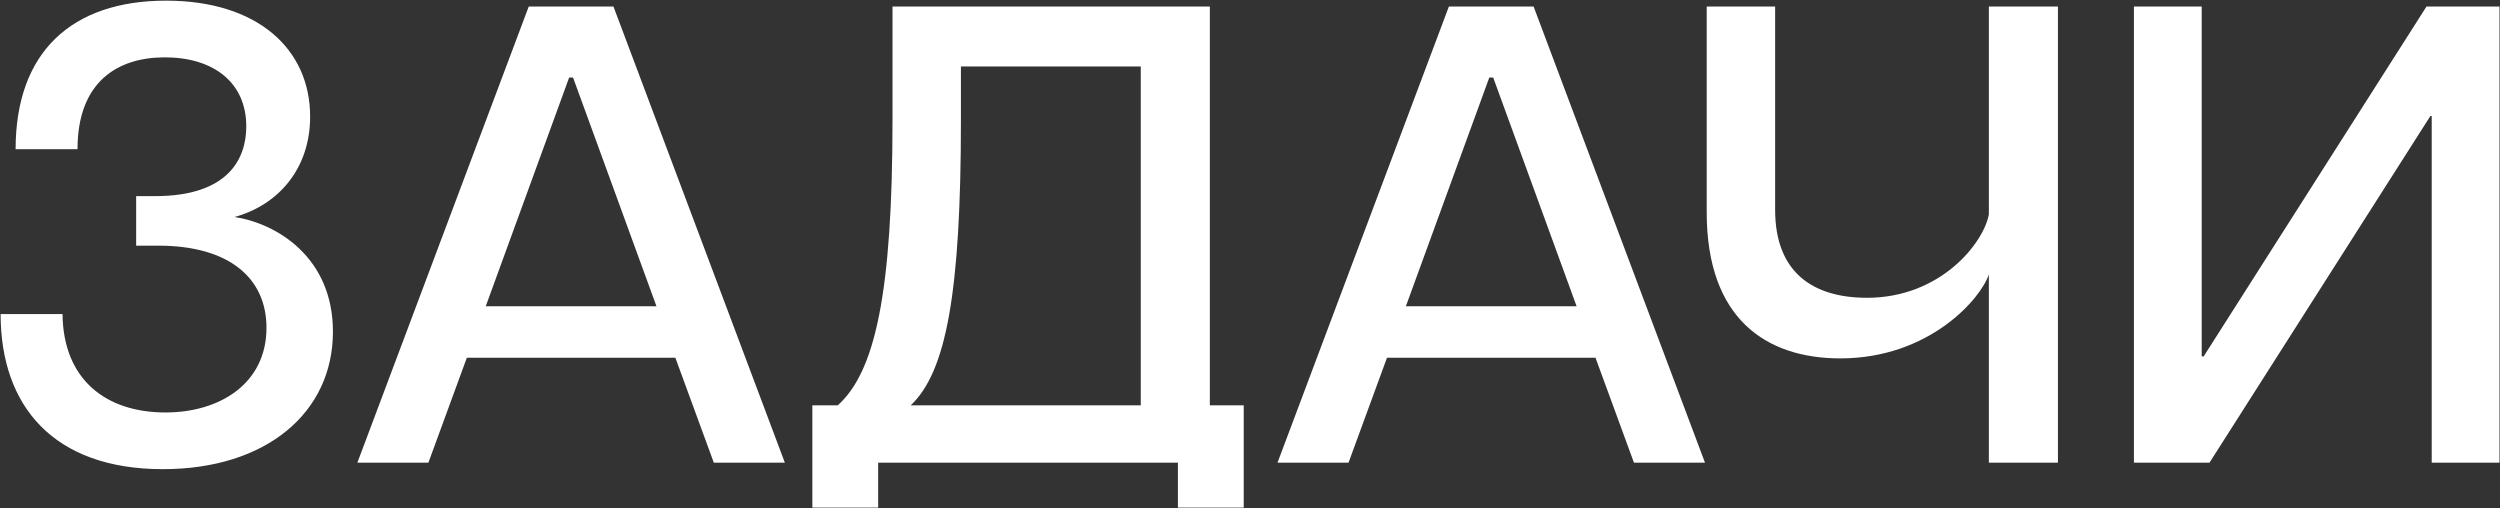 <svg width="1151" height="234" viewBox="0 0 1151 234" fill="none" xmlns="http://www.w3.org/2000/svg">
<rect x="0" y="0" width="1151" height="234" fill="#333333" stroke="none"/>
<path d="M74.986 216C24.586 216 0.286 186.9 0.286 144.6H28.786C29.086 174.6 48.586 189.9 76.186 189.9C101.086 189.9 122.686 176.7 122.686 150.9C122.686 128.1 105.586 113.1 72.886 113.1H62.686V90.3H71.386C105.286 90.3 113.386 72.9 113.386 58.2C113.386 37.8 98.086 26.4 75.886 26.4C54.286 26.4 35.686 37.5 35.686 68.7H7.186C7.186 24 32.986 0.3 76.486 0.3C118.486 0.3 142.786 22.5 142.786 53.7C142.786 78 127.786 94.5 107.986 99.9C127.486 102.9 153.286 118.5 153.286 152.7C153.286 189.9 122.686 216 74.986 216ZM164.536 213L243.436 3H282.436L361.336 213H328.636L310.936 164.7H214.936L197.236 213H164.536ZM223.636 141H302.236L263.836 35.7H262.036L223.636 141ZM374.009 233.7V186.6H385.709C402.809 171.3 410.909 135.3 410.909 55.2V3H557.009V186.6H572.609V233.7H542.309V213H404.309V233.7H374.009ZM419.309 186.6H525.209V30.6H442.409V55.2C442.409 135.3 435.509 171.3 419.309 186.6ZM588.169 213L667.069 3H706.069L784.969 213H752.269L734.569 164.7H638.569L620.869 213H588.169ZM647.269 141H725.869L687.469 35.7H685.669L647.269 141ZM847.271 165C813.071 165 785.771 146.7 785.771 97.8V3H817.271V96.6C817.271 125.7 834.971 137.1 859.571 137.1C893.471 137.1 913.271 111.9 915.671 98.7V3H947.471V213H915.671V126.3C912.071 137.4 888.371 165 847.271 165ZM1150.76 213H1119.56V53.4H1118.96L1017.26 213H982.458V3H1013.66V164.1H1014.56L1117.16 3H1150.76V213Z" fill="white"/>
</svg>
